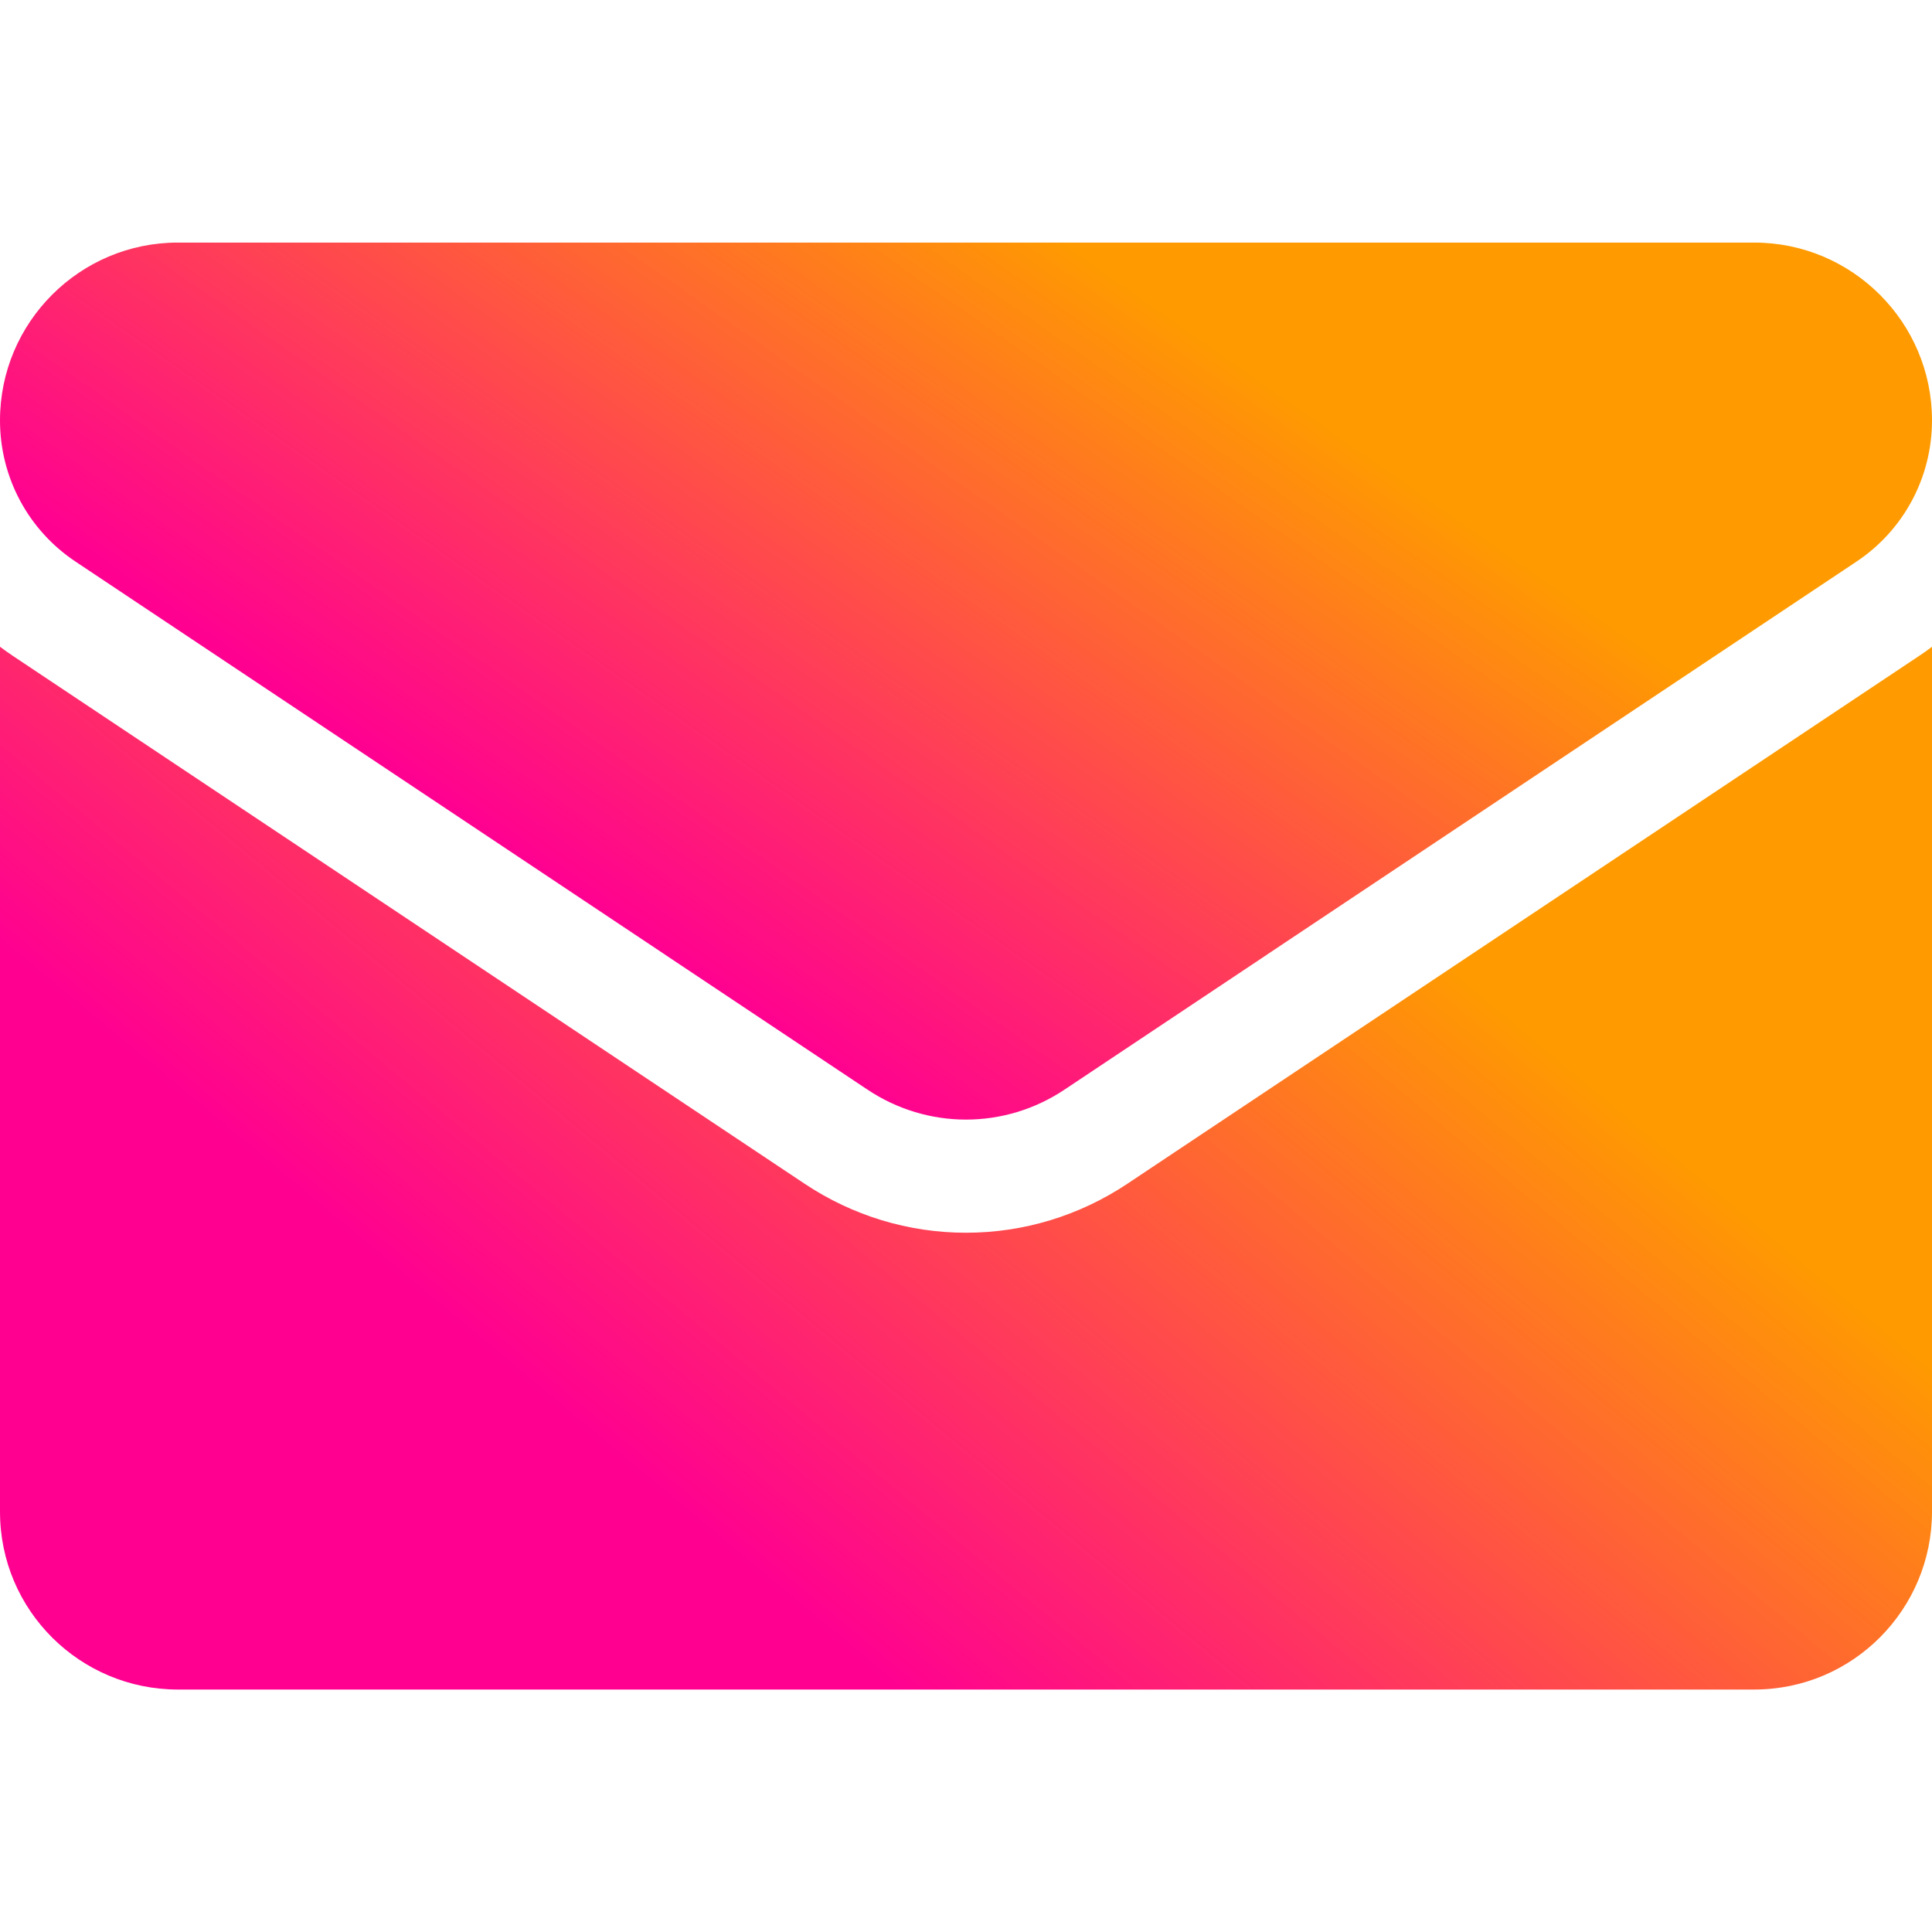 <svg width="16" height="16" viewBox="0 0 16 16" fill="none" xmlns="http://www.w3.org/2000/svg">
<g clip-path="url(#clip0_1750_1981)">
<path d="M9.337 9.803C8.939 10.068 8.477 10.209 8 10.209C7.523 10.209 7.061 10.068 6.663 9.803L0.107 5.432C0.07 5.408 0.035 5.382 0 5.356V12.519C0 13.34 0.666 13.992 1.473 13.992H14.527C15.348 13.992 16 13.325 16 12.519V5.356C15.965 5.383 15.93 5.408 15.893 5.432L9.337 9.803Z" fill="url(#paint0_linear_1750_1981)"/>
<path d="M0.627 4.652L7.183 9.023C7.431 9.189 7.716 9.272 8 9.272C8.284 9.272 8.569 9.189 8.817 9.023L15.373 4.652C15.766 4.391 16 3.953 16 3.481C16 2.669 15.339 2.009 14.528 2.009H1.472C0.661 2.009 0 2.669 0 3.482C0 3.953 0.234 4.391 0.627 4.652Z" fill="url(#paint1_linear_1750_1981)"/>
</g>
<defs>
<linearGradient id="paint0_linear_1750_1981" x1="-1.10389e-07" y1="7.853" x2="4.863" y2="2.004" gradientUnits="userSpaceOnUse">
<stop stop-color="#FF0091"/>
<stop offset="1" stop-color="#FF9B00"/>
</linearGradient>
<linearGradient id="paint1_linear_1750_1981" x1="-1.10389e-07" y1="4.108" x2="3.907" y2="-1.479" gradientUnits="userSpaceOnUse">
<stop stop-color="#FF0091"/>
<stop offset="1" stop-color="#FF9B00"/>
</linearGradient>
<clipPath id="clip0_1750_1981">
<rect width="16" height="16" fill="white"/>
</clipPath>
</defs>
</svg>
